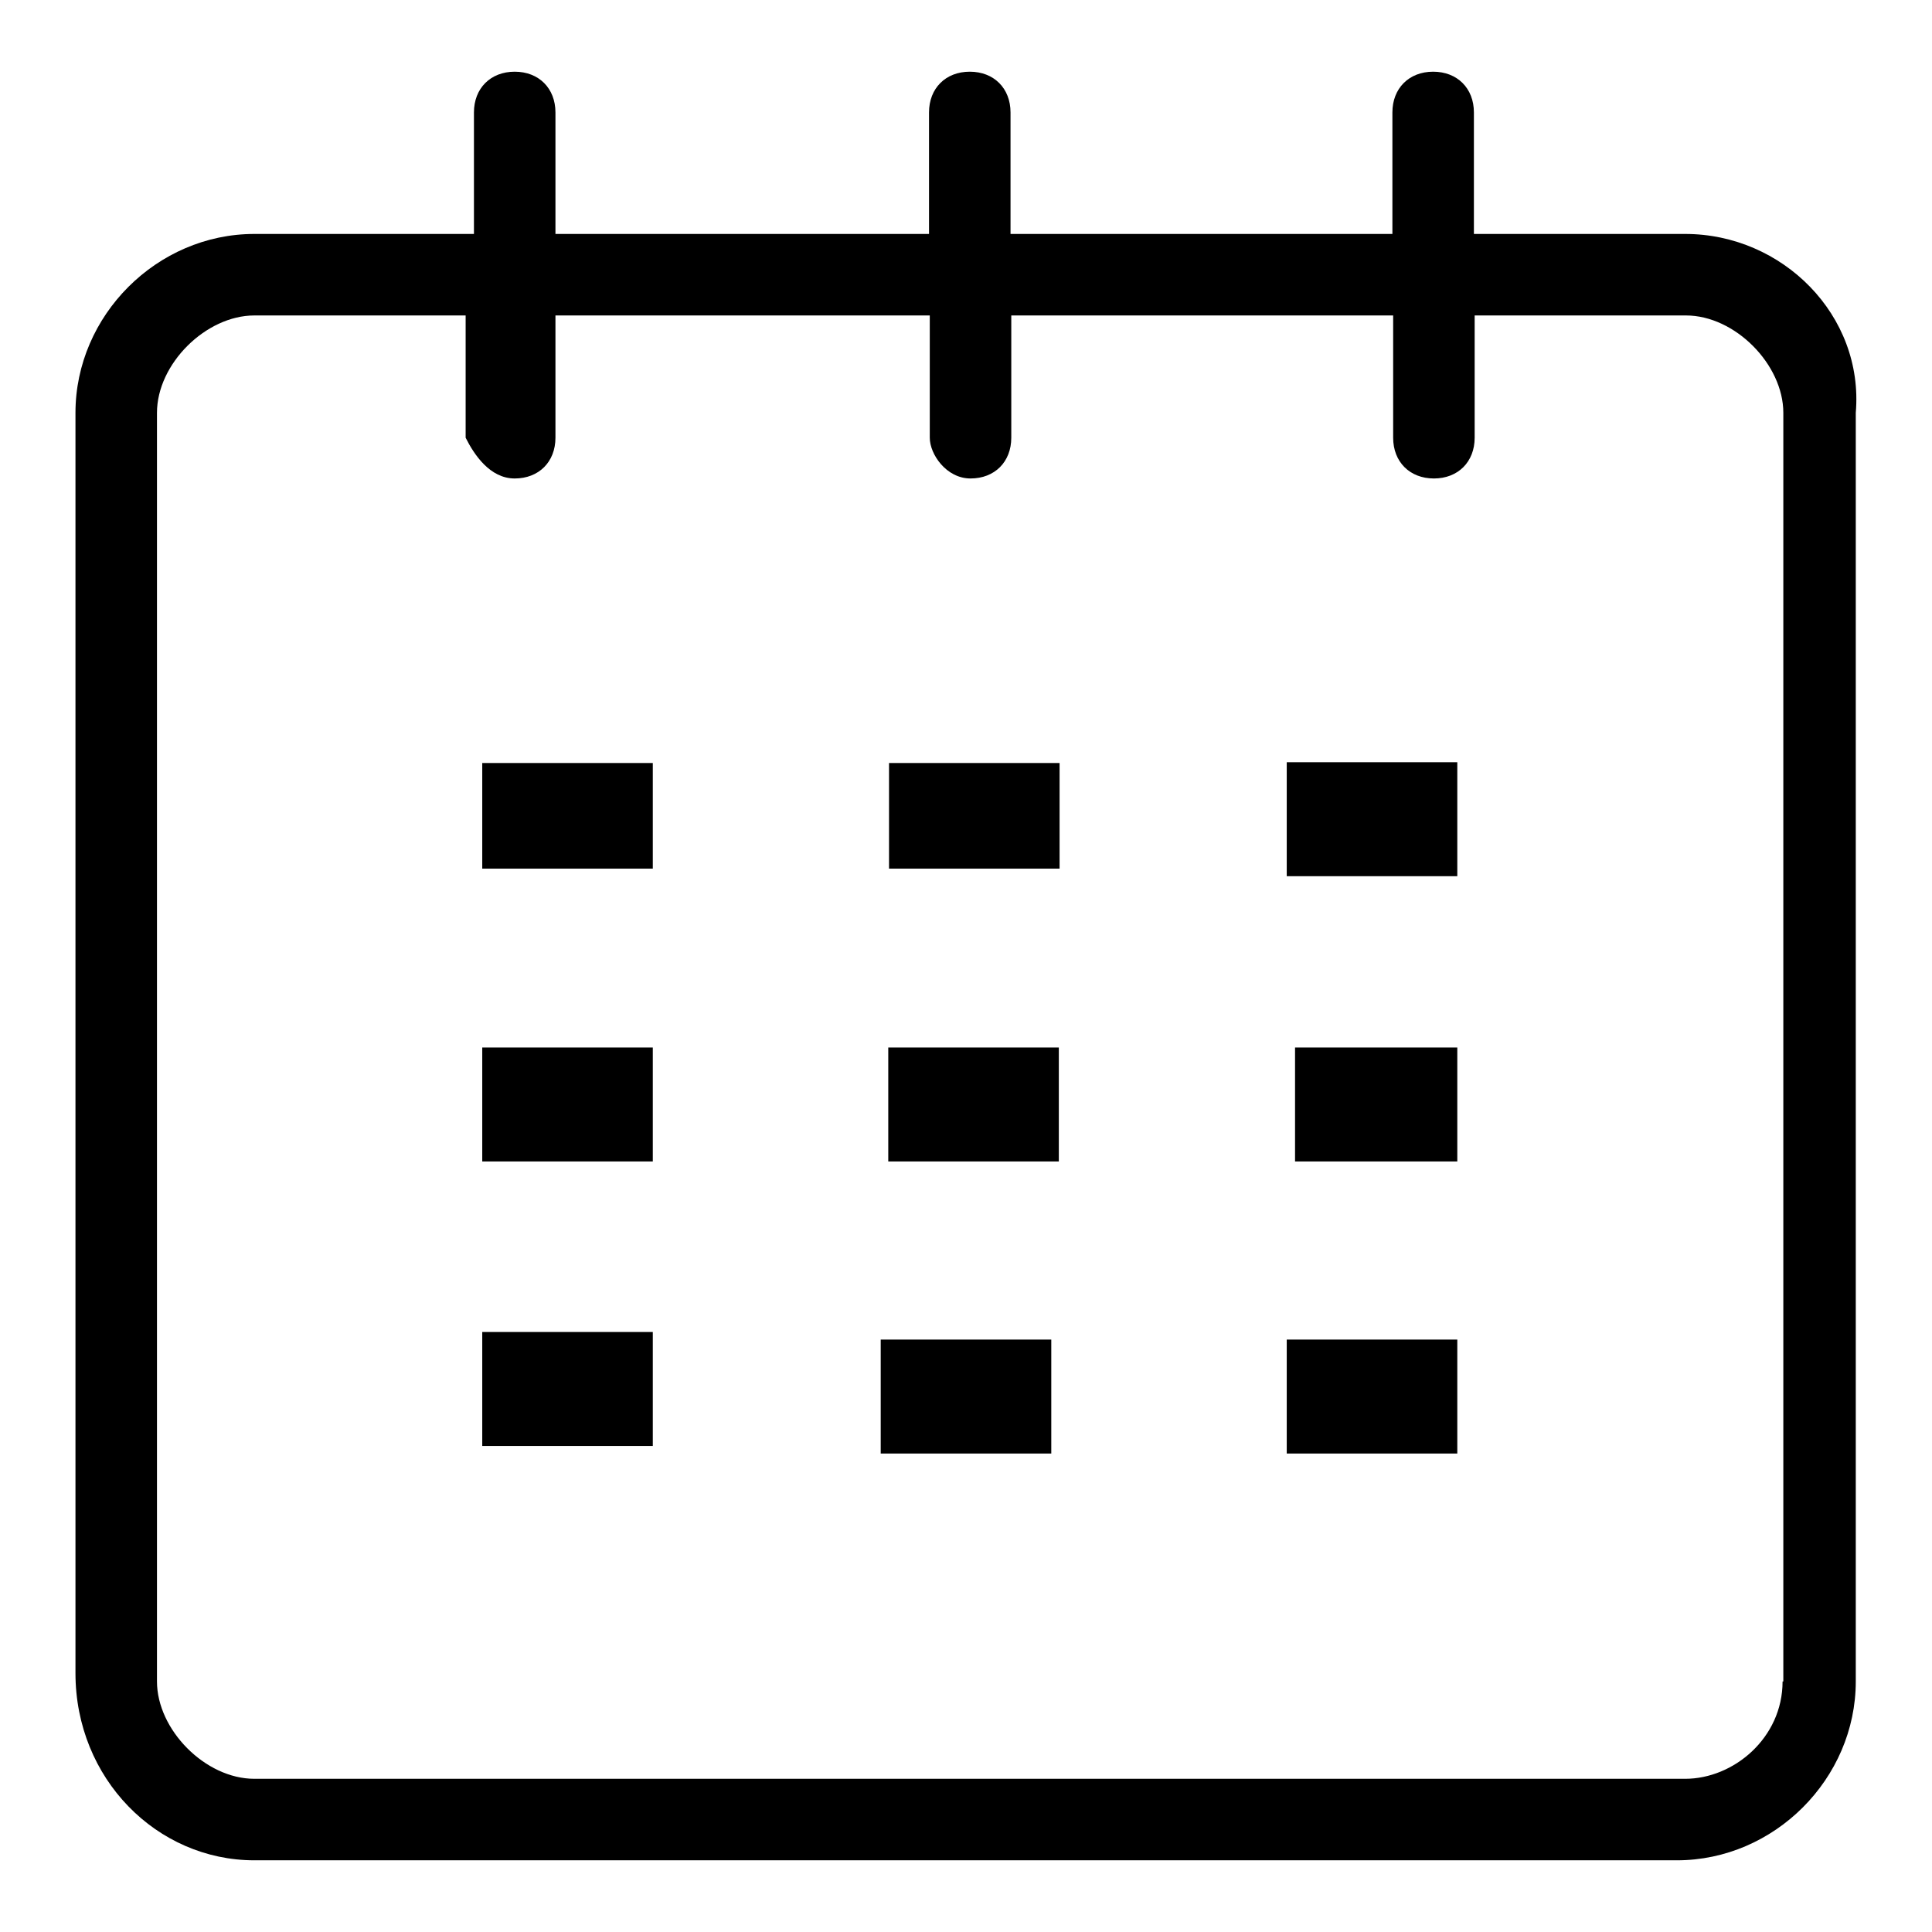 <?xml version="1.0" encoding="utf-8"?>
<!-- Svg Vector Icons : http://www.onlinewebfonts.com/icon -->
<!DOCTYPE svg PUBLIC "-//W3C//DTD SVG 1.1//EN" "http://www.w3.org/Graphics/SVG/1.1/DTD/svg11.dtd">
<svg version="1.1" xmlns="http://www.w3.org/2000/svg" xmlns:xlink="http://www.w3.org/1999/xlink" x="0px" y="0px" viewBox="0 0 256 256" enable-background="new 0 0 256 256" xml:space="preserve">
<g> <path fill="#000000" d="M170.5,116.1c7.5,0,15.1,0,22.6,0c0-5.4,0-9.7,0-15.1c-8.6,0-15.1,0-22.6,0 C170.5,106.5,170.5,110.8,170.5,116.1z M63.9,153.9c7.5,0,15.1,0,22.6,0c0-5.4,0-9.7,0-15.1c-7.5,0-15.1,0-22.6,0 C63.9,144.2,63.9,149.5,63.9,153.9z M117.7,153.9c7.5,0,15.1,0,22.6,0c0-5.4,0-9.7,0-15.1c-7.5,0-15.1,0-22.6,0 C117.7,144.2,117.7,149.5,117.7,153.9z M193.1,138.8c-7.5,0-15.1,0-21.5,0c0,5.4,0,10.8,0,15.1c7.5,0,14,0,21.5,0 C193.1,148.5,193.1,144.2,193.1,138.8z M63.9,191.6c8.6,0,15.1,0,22.6,0c0-5.4,0-9.7,0-15.1c-7.5,0-15.1,0-22.6,0 C63.9,182.9,63.9,187.3,63.9,191.6z M116.7,192.6c7.5,0,15.1,0,22.6,0c0-5.4,0-9.7,0-15.1c-7.5,0-15.1,0-22.6,0 C116.7,182.9,116.7,187.3,116.7,192.6z M170.5,192.6c7.5,0,15.1,0,22.6,0c0-5.4,0-9.7,0-15.1c-7.5,0-15.1,0-22.6,0 C170.5,182.9,170.5,188.3,170.5,192.6z M86.5,101.1c-7.5,0-15.1,0-22.6,0c0,5.4,0,9.7,0,14c7.5,0,15.1,0,22.6,0 C86.5,110.8,86.5,106.5,86.5,101.1z M140.4,101.1c-7.5,0-15.1,0-22.6,0c0,5.4,0,9.7,0,14c7.5,0,15.1,0,22.6,0 C140.4,110.8,140.4,106.5,140.4,101.1z M223.3,31h-28V14.9c0-3.2-2.2-5.4-5.4-5.4s-5.4,2.2-5.4,5.4V31h-50.6V14.9 c0-3.2-2.2-5.4-5.4-5.4c-3.2,0-5.4,2.2-5.4,5.4V31H73.6V14.9c0-3.2-2.2-5.4-5.4-5.4c-3.2,0-5.4,2.2-5.4,5.4V31H33.7 C20.8,31,10,41.8,10,54.7v167c0,14,10.8,24.8,23.7,24.8h188.5c12.9,0,23.7-10.8,23.7-23.7V54.7C247,41.8,236.2,31,223.3,31z  M236.2,222.8c0,7.5-6.5,12.9-12.9,12.9H33.7c-6.5,0-12.9-6.5-12.9-12.9V54.7c0-6.5,6.5-12.9,12.9-12.9h28V58 c1.1,2.2,3.2,5.4,6.5,5.4c3.2,0,5.4-2.2,5.4-5.4V41.8h49.6V58c0,2.2,2.2,5.4,5.4,5.4c3.2,0,5.4-2.2,5.4-5.4V41.8h50.6V58 c0,3.2,2.2,5.4,5.4,5.4s5.4-2.2,5.4-5.4V41.8h28c6.5,0,12.9,6.5,12.9,12.9V222.8z"/></g>
</svg>